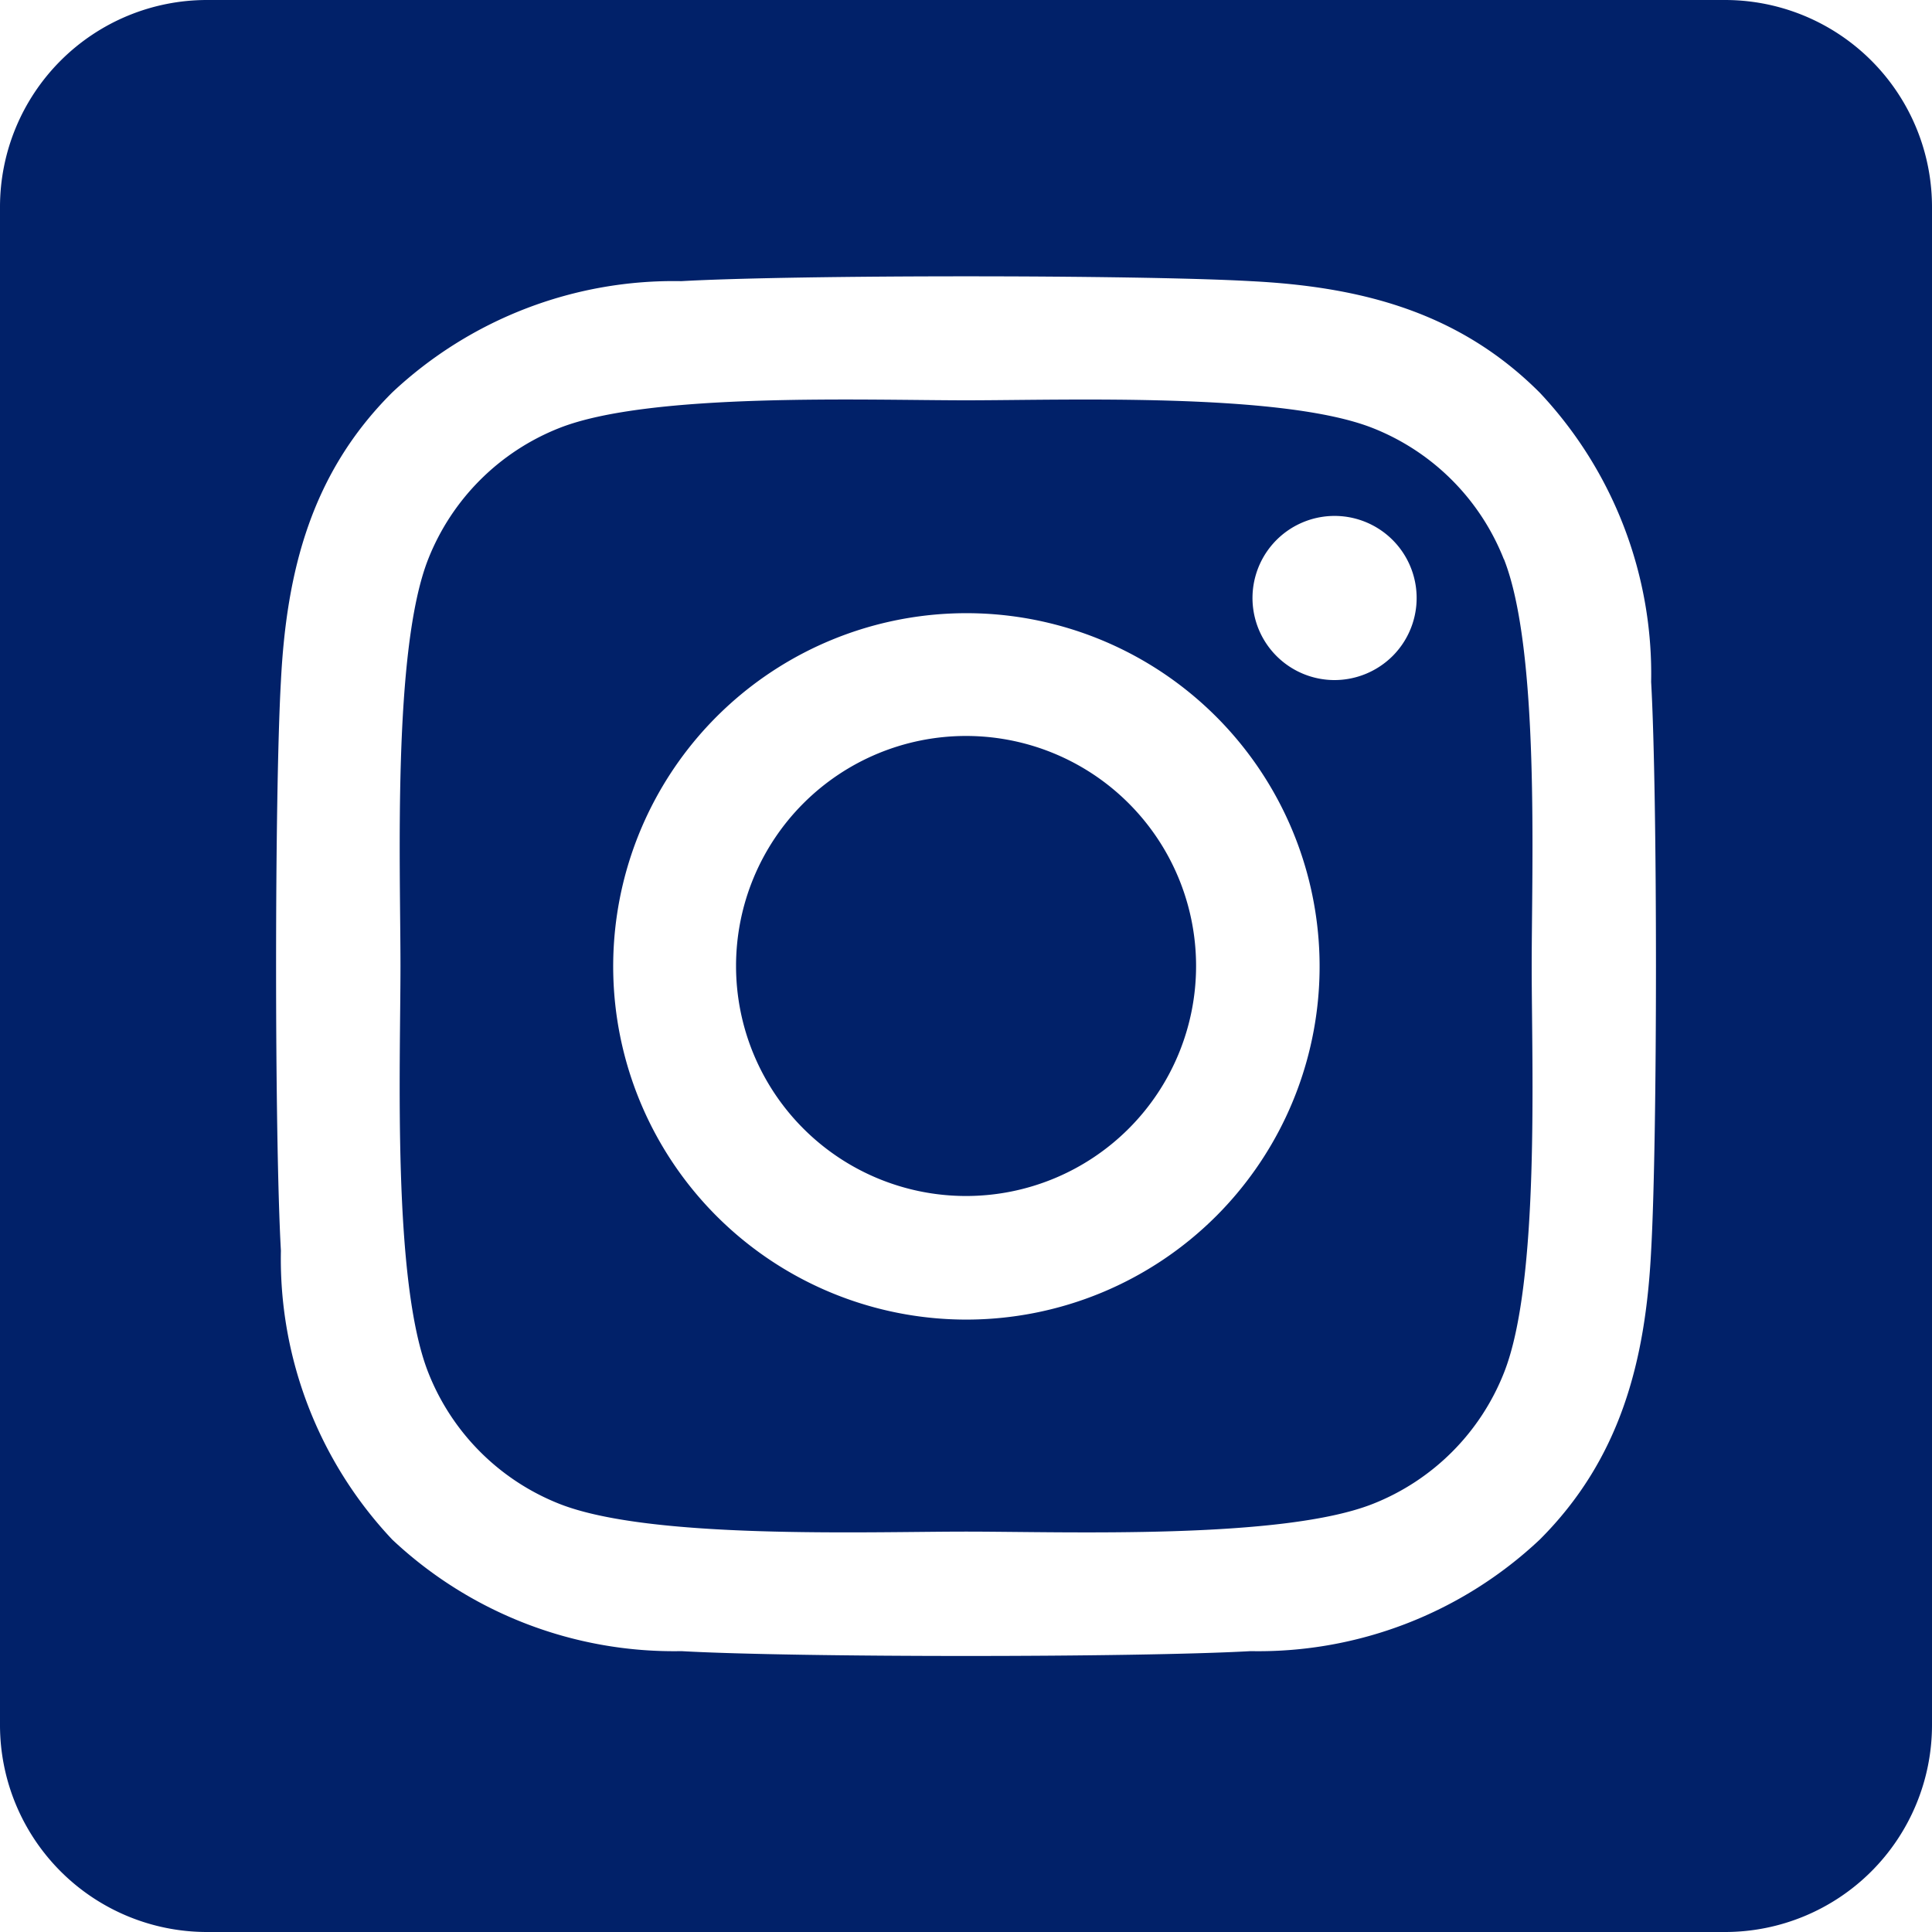 <svg xmlns="http://www.w3.org/2000/svg" width="47.457" height="47.456" viewBox="0 0 47.457 47.456">
  <path id="Icon_fa-brands-square-instagram" data-name="Icon fa-brands-square-instagram" d="M23.728,20.328a5.65,5.65,0,1,0,5.652,5.651,5.65,5.65,0,0,0-5.652-5.651Zm13.211-4.343a5.72,5.72,0,0,0-3.221-3.221c-2.225-.878-7.521-.681-9.989-.681s-7.759-.2-9.99.681a5.72,5.72,0,0,0-3.221,3.221c-.877,2.225-.681,7.526-.681,9.992s-.2,7.761.685,9.993a5.72,5.72,0,0,0,3.221,3.221c2.225.878,7.521.681,9.99.681s7.758.2,9.989-.681a5.72,5.72,0,0,0,3.221-3.221c.885-2.225.681-7.526.681-9.992s.2-7.76-.681-9.992ZM23.728,34.664a8.676,8.676,0,1,1,6.145-2.541A8.686,8.686,0,0,1,23.728,34.664Zm9.044-15.709a2.016,2.016,0,1,1,1.437-.592,2.027,2.027,0,0,1-1.437.592Zm9.6-16.705H5.085A5.085,5.085,0,0,0,0,7.335V44.622a5.085,5.085,0,0,0,5.085,5.085H42.372a5.085,5.085,0,0,0,5.085-5.085V7.335A5.085,5.085,0,0,0,42.372,2.25ZM40.558,32.97c-.137,2.715-.756,5.121-2.738,7.1a10.084,10.084,0,0,1-7.1,2.738c-2.8.158-11.185.158-13.983,0a10.1,10.1,0,0,1-7.1-2.738A10.049,10.049,0,0,1,6.9,32.97c-.158-2.8-.158-11.187,0-13.983.137-2.715.749-5.121,2.738-7.1a10.1,10.1,0,0,1,7.1-2.731c2.8-.158,11.185-.158,13.983,0,2.715.137,5.12.757,7.1,2.738A10.085,10.085,0,0,1,40.558,19C40.716,21.788,40.716,30.169,40.558,32.97Z" transform="translate(0 -2.25)" fill="#012169"/>
</svg>

